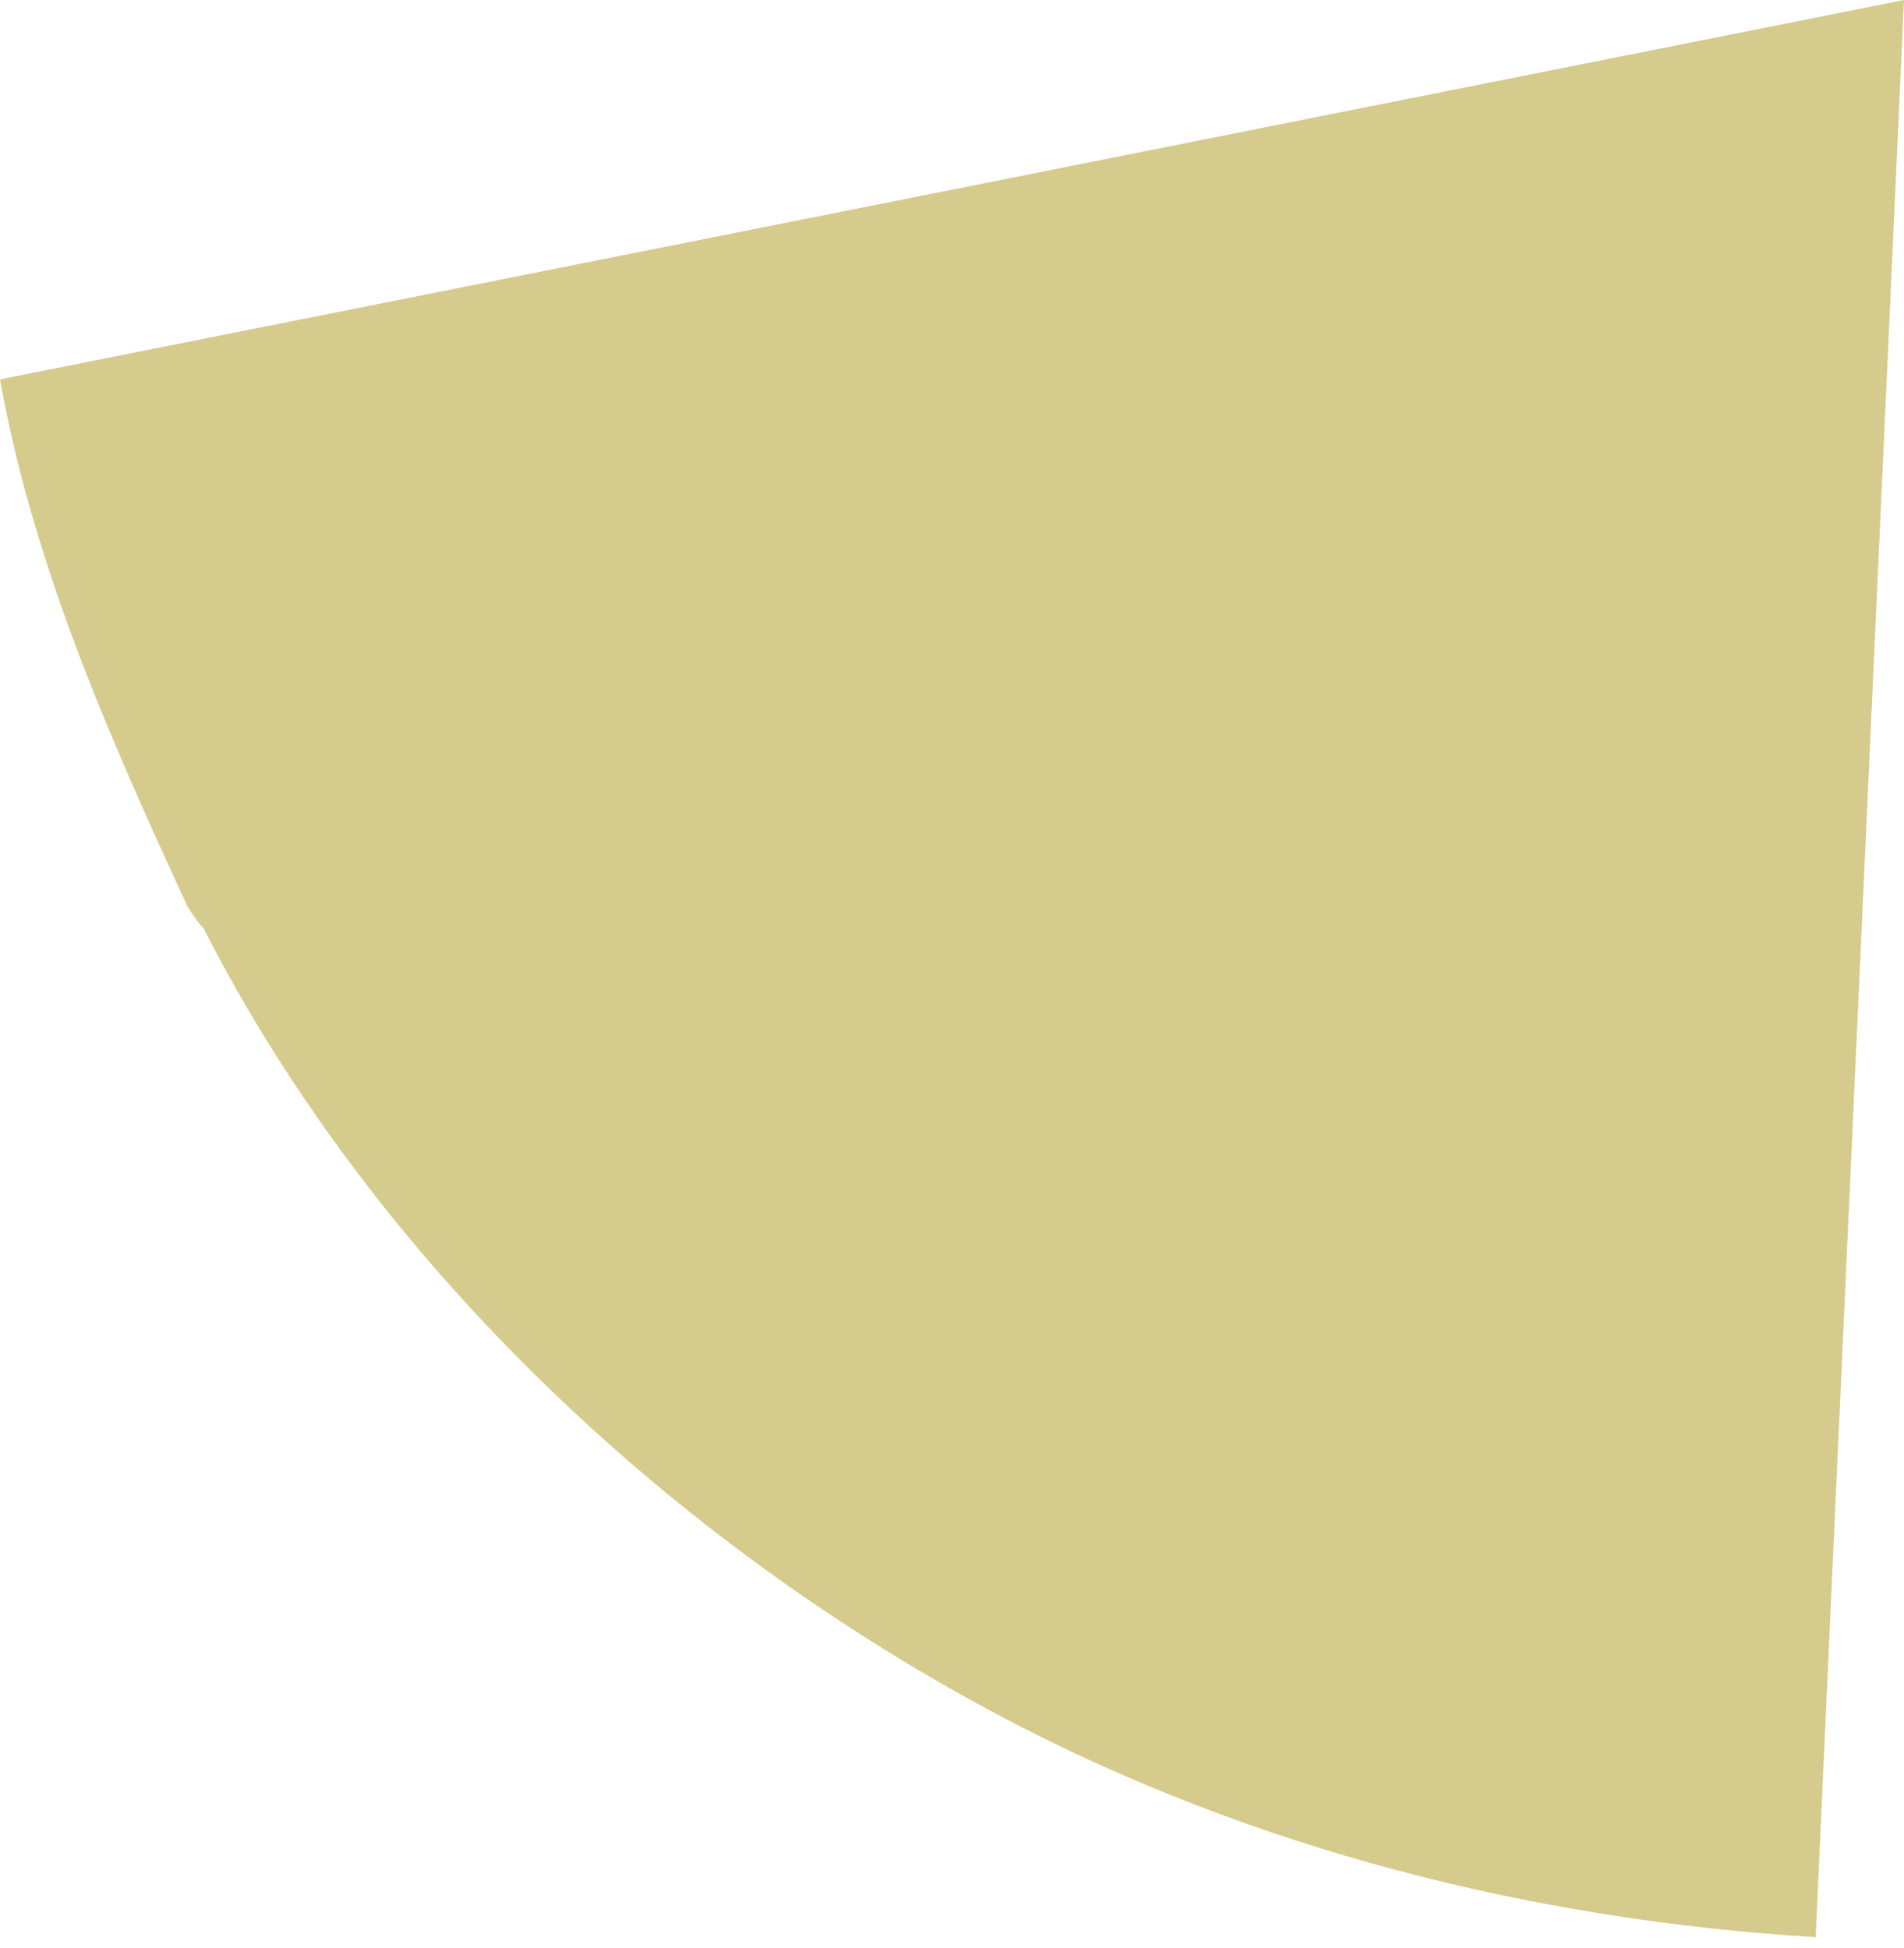 <svg xmlns="http://www.w3.org/2000/svg" id="Layer_1" data-name="Layer 1" viewBox="0 0 280.89 287.43"><defs><style>      .cls-1 {        fill: #d5cb8d;      }    </style></defs><path class="cls-1" d="M27.67,133.75C16.11,108.78,4.87,83.25,0,55.97L280.89,0l-13.03,285.81c-41.57-2.5-83.11-13-119.93-32.44-48.75-25.73-92.81-67.16-117.93-116.46,0,0-.76-.6-2.33-3.16Z"></path></svg>